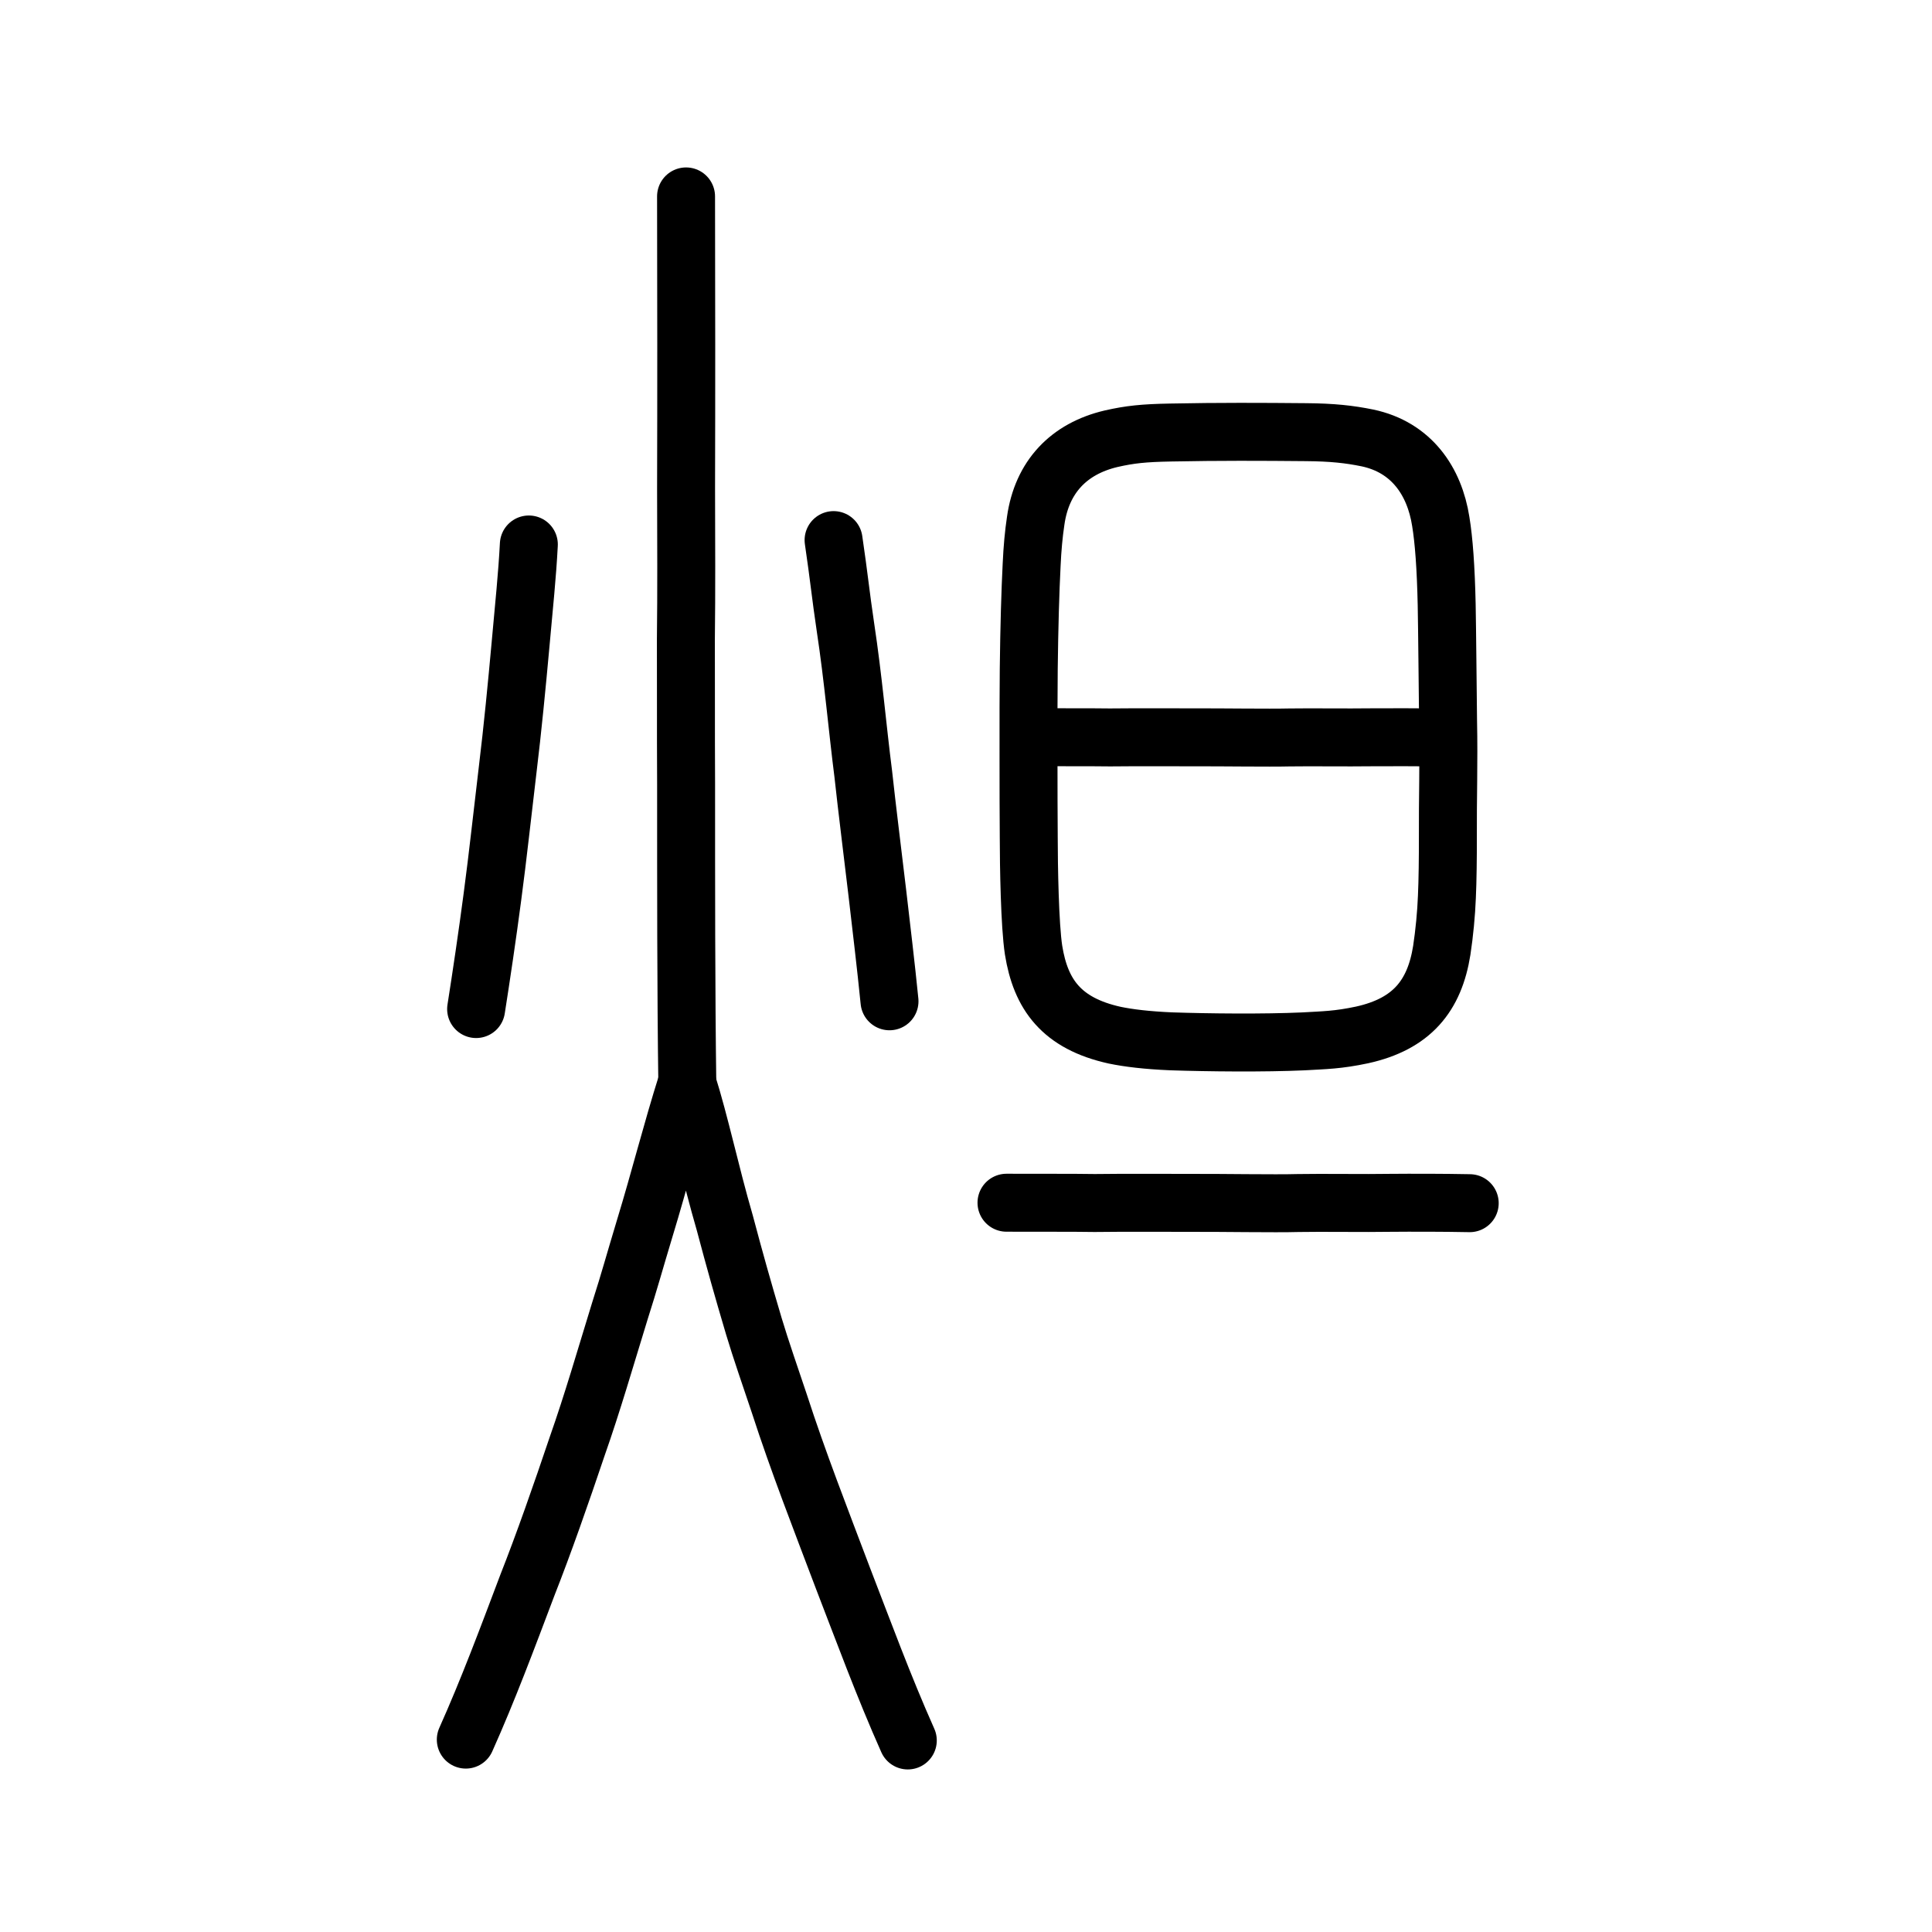 <?xml version="1.0" encoding="UTF-8" standalone="no"?>
<!-- Created with Inkscape (http://www.inkscape.org/) -->

<svg
   xmlns:dc="http://purl.org/dc/elements/1.1/"
   xmlns:cc="http://creativecommons.org/ns#"
   xmlns:rdf="http://www.w3.org/1999/02/22-rdf-syntax-ns#"
   xmlns:svg="http://www.w3.org/2000/svg"
   xmlns="http://www.w3.org/2000/svg"
   xmlns:sodipodi="http://sodipodi.sourceforge.net/DTD/sodipodi-0.dtd"
   xmlns:inkscape="http://www.inkscape.org/namespaces/inkscape"
   width="200px"
   height="200px"
   viewBox="0 0 200 200"
   version="1.1"
   id="SVGRoot"
   inkscape:version="0.92.3 (2405546, 2018-03-11)"
   sodipodi:docname="709fss.svg">
  <sodipodi:namedview
     id="base"
     pagecolor="#ffffff"
     bordercolor="#666666"
     borderopacity="1.0"
     inkscape:pageopacity="0.0"
     inkscape:pageshadow="2"
     inkscape:zoom="2.5198715"
     inkscape:cx="110.19488"
     inkscape:cy="94.973503"
     inkscape:document-units="px"
     inkscape:current-layer="layer1"
     showgrid="true"
     inkscape:window-width="1194"
     inkscape:window-height="791"
     inkscape:window-x="219"
     inkscape:window-y="118"
     inkscape:window-maximized="0"
     showguides="true"
     inkscape:snap-global="false">
    <inkscape:grid
       type="xygrid"
       id="grid6085" />
  </sodipodi:namedview>
  <defs
     id="defs5523" />
  <g
     id="layer1"
     inkscape:groupmode="layer"
     inkscape:label="レイヤー 1">
    <path
       style="opacity:1;vector-effect:none;fill:none;fill-opacity:1;stroke:#000000;stroke-width:6;stroke-linecap:round;stroke-linejoin:round;stroke-miterlimit:4;stroke-dasharray:none;stroke-dashoffset:0;stroke-opacity:1"
       d="m 54.746,56.364 c -0.171,3.269 -0.49,6.239 -0.86,10.365 -0.382,4.209 -0.819,8.726 -1.336,12.977 -0.523,4.349 -1.003,8.867 -1.577,13.157 -0.507,3.863 -1.166,8.299 -1.685,11.594"
       id="path823"
       inkscape:connector-curvature="0"
       sodipodi:nodetypes="ccccc" />
    <path
       style="opacity:1;vector-effect:none;fill:none;fill-opacity:1;stroke:#000000;stroke-width:6;stroke-linecap:round;stroke-linejoin:round;stroke-miterlimit:4;stroke-dasharray:none;stroke-dashoffset:0;stroke-opacity:1"
       d="m 86.292,55.911 c 0.574,3.892 0.727,5.646 1.231,9.028 0.799,5.263 1.241,10.478 1.843,15.186 0.359,3.33 0.991,8.388 1.451,12.27 0.443,3.837 0.886,7.469 1.264,11.258"
       id="path825"
       inkscape:connector-curvature="0"
       sodipodi:nodetypes="ccccc" />
    <path
       style="opacity:1;vector-effect:none;fill:none;fill-opacity:1;stroke:#000000;stroke-width:6;stroke-linecap:round;stroke-linejoin:round;stroke-miterlimit:4;stroke-dasharray:none;stroke-dashoffset:0;stroke-opacity:1"
       d="m 71.02,20.333 c 0.022,10.672 0.031,20.161 0.002,30.204 0.013,5.66 0.042,10.608 -0.019,15.615 0.02,5.773 -0.012,8.189 0.022,15.062 0.002,10.521 -0.01,20.95 0.131,31.366"
       id="path828"
       inkscape:connector-curvature="0"
       sodipodi:nodetypes="ccccc" />
    <path
       style="opacity:1;vector-effect:none;fill:none;fill-opacity:1;stroke:#000000;stroke-width:6;stroke-linecap:round;stroke-linejoin:round;stroke-miterlimit:4;stroke-dasharray:none;stroke-dashoffset:0;stroke-opacity:1"
       d="m 93.975,180.172 c -2.51,-5.629 -4.617,-11.377 -6.676,-16.7 -2.407,-6.365 -4.676,-12.162 -6.628,-18.188 -0.911,-2.717 -1.908,-5.582 -2.624,-7.967 -1.147,-3.869 -1.949,-6.7 -3.019,-10.733 -1.484,-5.091 -2.56,-10.263 -3.904,-14.505 -1.617,5.118 -2.807,9.921 -4.383,15.087 -1.143,3.79 -1.536,5.302 -2.567,8.534 -1.542,5.008 -2.837,9.51 -4.419,14.006 -1.671,4.962 -3.488,10.151 -5.148,14.358 -2.108,5.581 -4.098,10.911 -6.387,16.019"
       id="path827-7"
       inkscape:connector-curvature="0"
       sodipodi:nodetypes="ccccccccccc" />
    <path
       style="opacity:1;vector-effect:none;fill:none;fill-opacity:1;stroke:#000000;stroke-width:6;stroke-linecap:round;stroke-linejoin:round;stroke-miterlimit:4;stroke-dasharray:none;stroke-dashoffset:0;stroke-opacity:1"
       d="m 106.495,86.46 c -0.022,-2.601 -0.018,-4.166 -0.023,-7.921 0.004,-5.007 -0.008,-6.267 0.024,-9.297 0.051,-4.405 0.163,-8.111 0.298,-10.755 0.079,-1.758 0.216,-3.207 0.421,-4.579 0.64,-4.54 3.425,-7.459 7.813,-8.492 1.934,-0.44 3.367,-0.59 6.117,-0.641 5.04,-0.102 9.502,-0.08 14.053,-0.038 2.721,0.022 4.483,0.216 6.358,0.598 4.563,0.964 6.941,4.479 7.591,8.645 0.319,1.921 0.531,4.769 0.613,8.637 0.055,2.88 0.093,7.937 0.142,11.967 0.091,4.37 -0.044,8.234 -0.019,12.105 0.005,2.007 -0.024,4.51 -0.101,6.158 -0.068,1.74 -0.257,3.731 -0.531,5.538 -0.752,4.717 -3.106,7.616 -8.254,8.751 -2.49,0.529 -3.876,0.541 -6.09,0.667 -4.047,0.183 -9.795,0.126 -13.669,-0.005 -2.543,-0.11 -4.411,-0.34 -5.843,-0.636 -5.521,-1.221 -7.666,-4.231 -8.399,-8.801 -0.398,-2.592 -0.498,-8.646 -0.502,-11.901 z"
       id="path7385-0"
       inkscape:connector-curvature="0"
       sodipodi:nodetypes="cccccccccccccccccccccc" />
    <path
       style="fill:none;stroke:#000000;stroke-width:6;stroke-linecap:round;stroke-linejoin:round;stroke-miterlimit:4;stroke-dasharray:none;stroke-opacity:1"
       d="m 106.86,76.317 c 2.6,0.013 5.787,-0.01 8.05,0.021 3.035,-0.031 6.22,-0.009 8.784,-0.01 2.622,-0.011 7.704,0.063 9.775,0.012 2.102,-0.035 6.28,0.02 8.272,-0.014 2.15,-0.016 4.977,-0.014 7.383,0.026"
       id="path4568-4"
       inkscape:connector-curvature="0"
       sodipodi:nodetypes="cccccc" />
    <path
       style="fill:none;stroke:#000000;stroke-width:6;stroke-linecap:round;stroke-linejoin:round;stroke-miterlimit:4;stroke-dasharray:none;stroke-opacity:1"
       d="m 104.192,124.506 c 2.95,0.018 6.566,-0.013 9.134,0.029 3.444,-0.042 7.057,-0.013 9.967,-0.014 2.975,-0.016 8.741,0.085 11.09,0.016 2.386,-0.047 7.126,0.027 9.385,-0.019 2.439,-0.021 5.647,-0.018 8.377,0.035"
       id="path4568-4-3"
       inkscape:connector-curvature="0"
       sodipodi:nodetypes="cccccc" />
  </g>
</svg>

